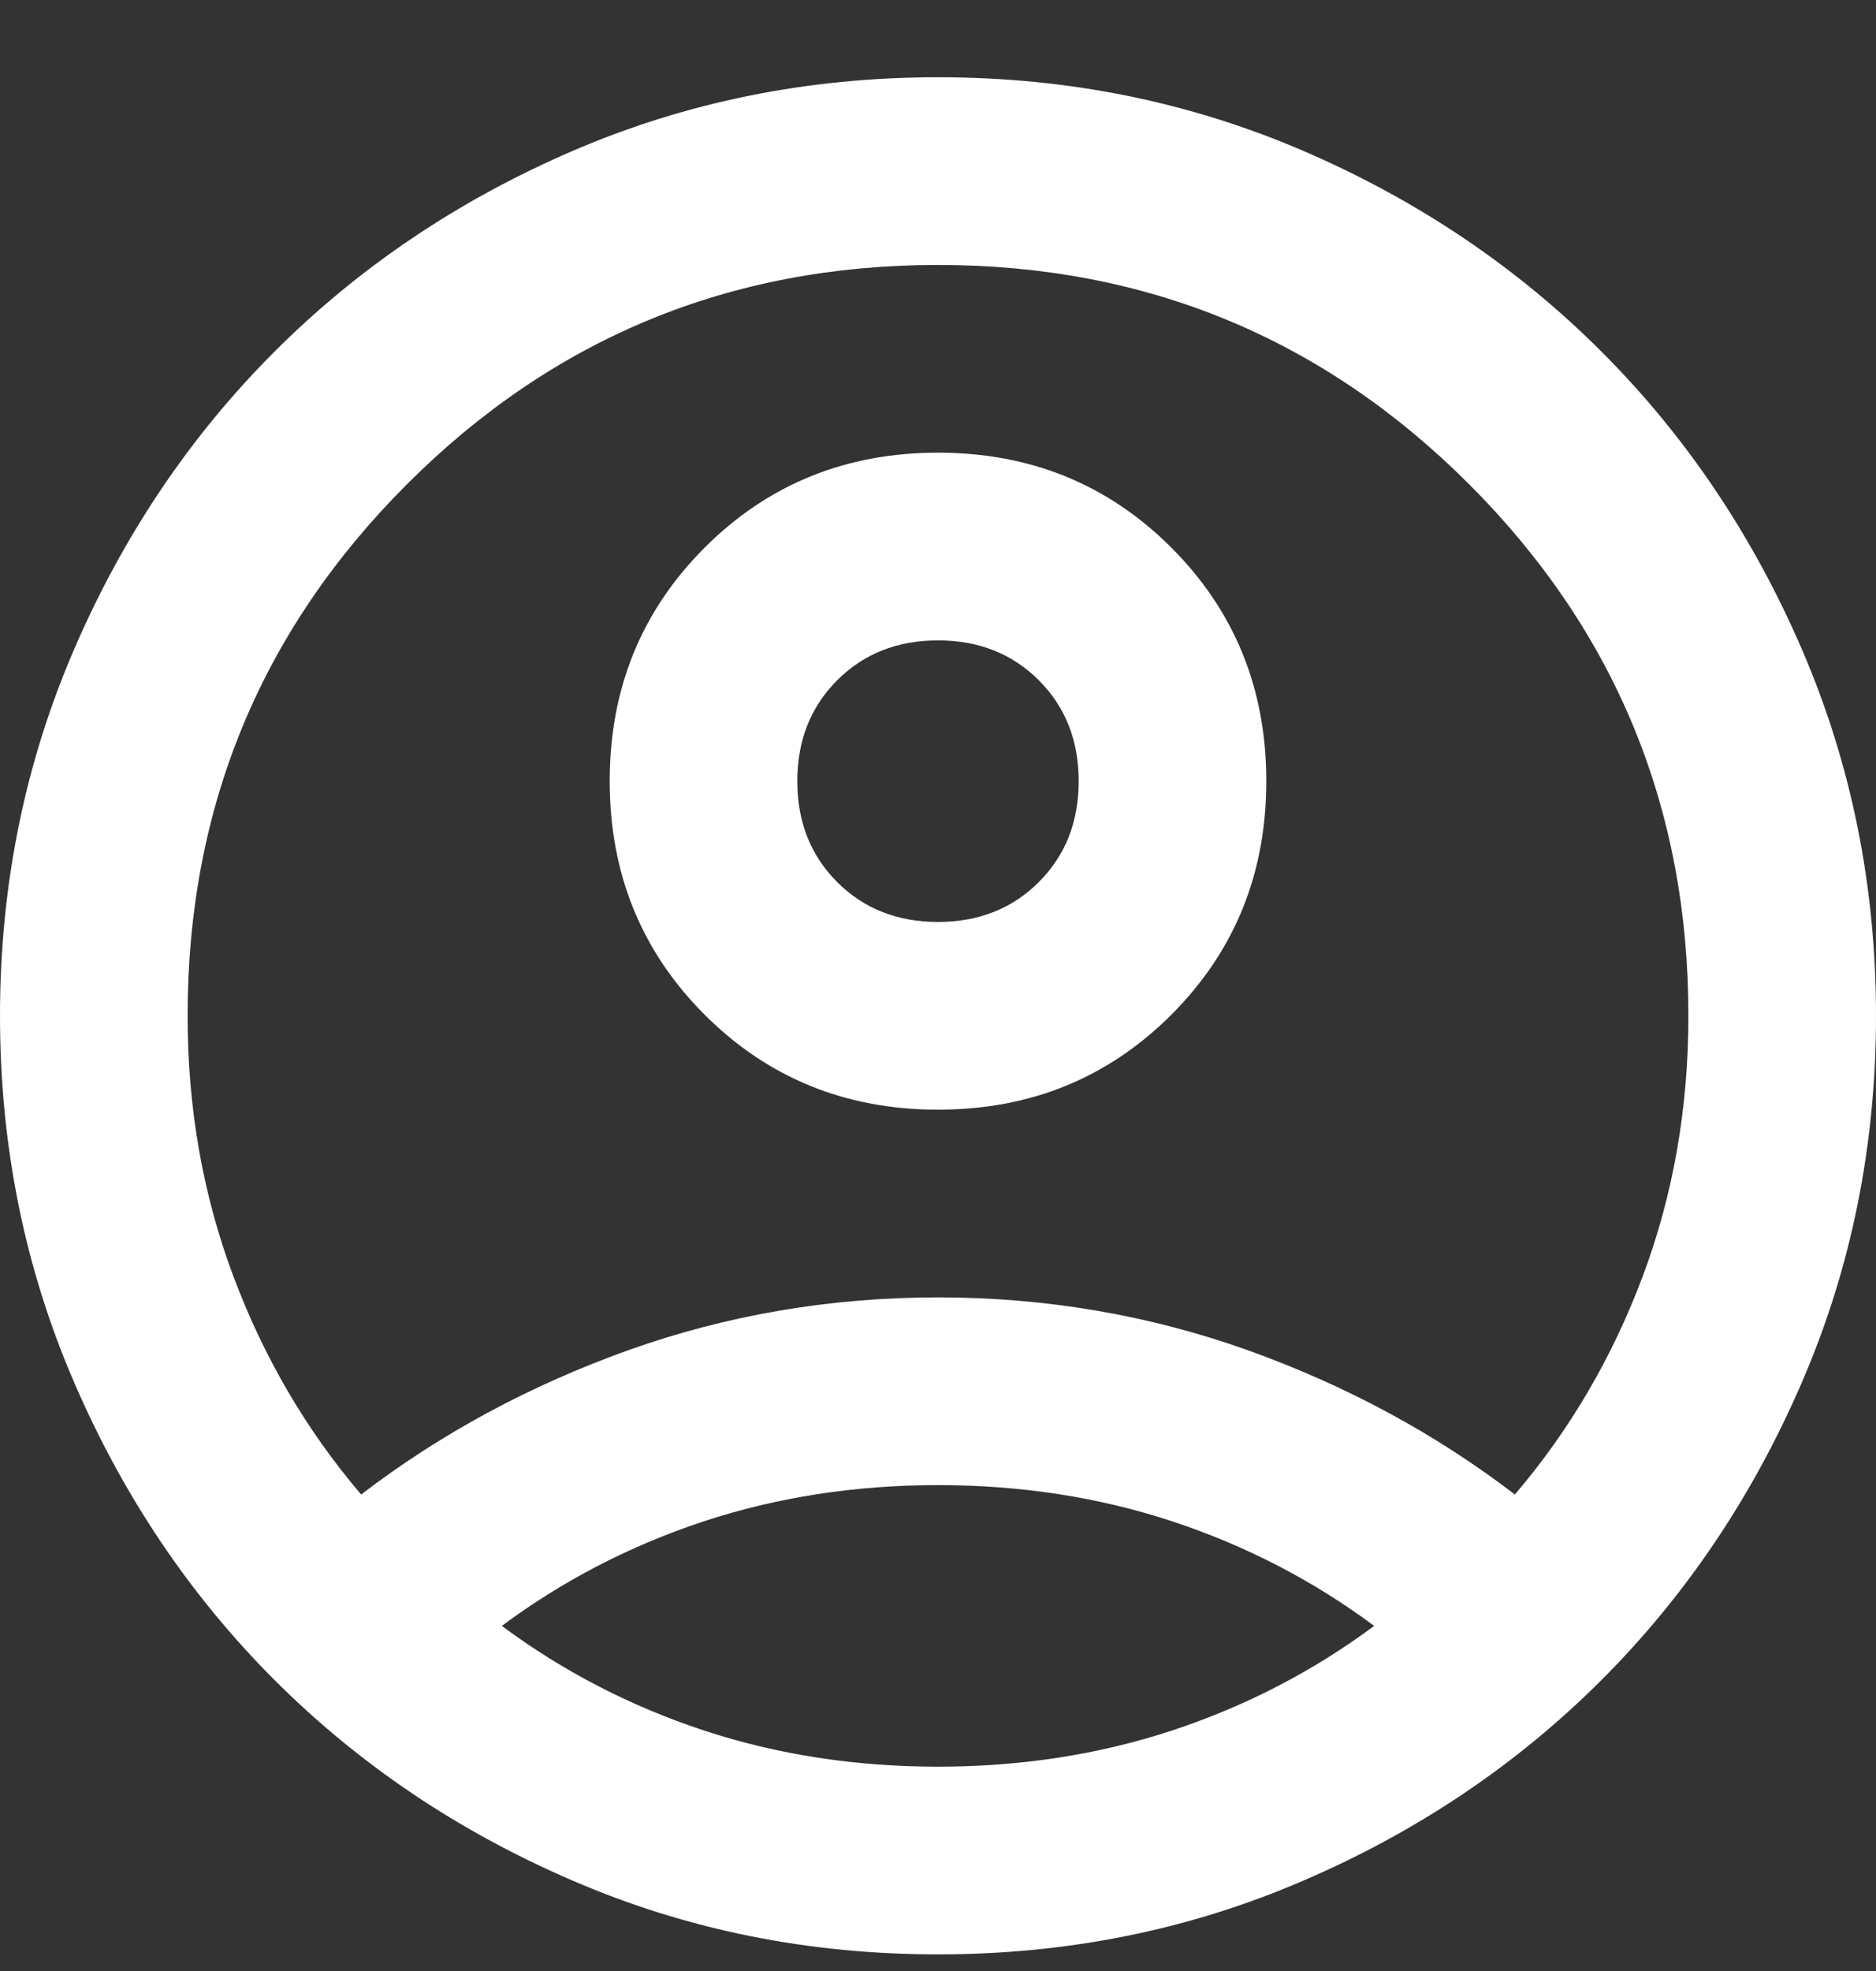 <svg width="20" height="21" viewBox="0 0 20 21" fill="none" xmlns="http://www.w3.org/2000/svg">
    <rect x="0" y="0" width="20" height="21" fill="#333333" stroke="none"/>
    <path d="M3.85 15.923C4.7 15.273 5.65 14.761 6.7 14.385C7.75 14.011 8.85 13.823 10 13.823C11.15 13.823 12.25 14.011 13.3 14.385C14.35 14.761 15.3 15.273 16.15 15.923C16.733 15.24 17.188 14.465 17.513 13.598C17.838 12.732 18 11.806 18 10.823C18 8.606 17.221 6.719 15.663 5.16C14.104 3.602 12.217 2.823 10 2.823C7.783 2.823 5.896 3.602 4.338 5.16C2.779 6.719 2 8.606 2 10.823C2 11.806 2.163 12.732 2.488 13.598C2.813 14.465 3.267 15.24 3.85 15.923ZM10 11.823C9.017 11.823 8.187 11.486 7.512 10.811C6.837 10.136 6.5 9.306 6.5 8.323C6.5 7.34 6.837 6.51 7.512 5.835C8.187 5.16 9.017 4.823 10 4.823C10.983 4.823 11.813 5.16 12.488 5.835C13.163 6.51 13.5 7.34 13.5 8.323C13.5 9.306 13.163 10.136 12.488 10.811C11.813 11.486 10.983 11.823 10 11.823ZM10 20.823C8.617 20.823 7.317 20.561 6.1 20.035C4.883 19.511 3.825 18.798 2.925 17.898C2.025 16.998 1.313 15.94 0.788 14.723C0.263 13.507 0 12.207 0 10.823C0 9.44 0.263 8.14 0.788 6.923C1.313 5.706 2.025 4.648 2.925 3.748C3.825 2.848 4.883 2.135 6.1 1.61C7.317 1.085 8.617 0.823 10 0.823C11.383 0.823 12.683 1.085 13.9 1.61C15.117 2.135 16.175 2.848 17.075 3.748C17.975 4.648 18.687 5.706 19.212 6.923C19.737 8.14 20 9.44 20 10.823C20 12.207 19.737 13.507 19.212 14.723C18.687 15.94 17.975 16.998 17.075 17.898C16.175 18.798 15.117 19.511 13.9 20.035C12.683 20.561 11.383 20.823 10 20.823ZM10 18.823C10.883 18.823 11.717 18.694 12.5 18.436C13.283 18.177 14 17.806 14.65 17.323C14 16.84 13.283 16.469 12.5 16.21C11.717 15.952 10.883 15.823 10 15.823C9.117 15.823 8.283 15.952 7.5 16.21C6.717 16.469 6 16.84 5.35 17.323C6 17.806 6.717 18.177 7.5 18.436C8.283 18.694 9.117 18.823 10 18.823ZM10 9.823C10.433 9.823 10.792 9.681 11.075 9.398C11.358 9.115 11.5 8.756 11.5 8.323C11.5 7.89 11.358 7.531 11.075 7.248C10.792 6.965 10.433 6.823 10 6.823C9.567 6.823 9.208 6.965 8.925 7.248C8.642 7.531 8.5 7.89 8.5 8.323C8.5 8.756 8.642 9.115 8.925 9.398C9.208 9.681 9.567 9.823 10 9.823Z" fill="white"/>
</svg>
